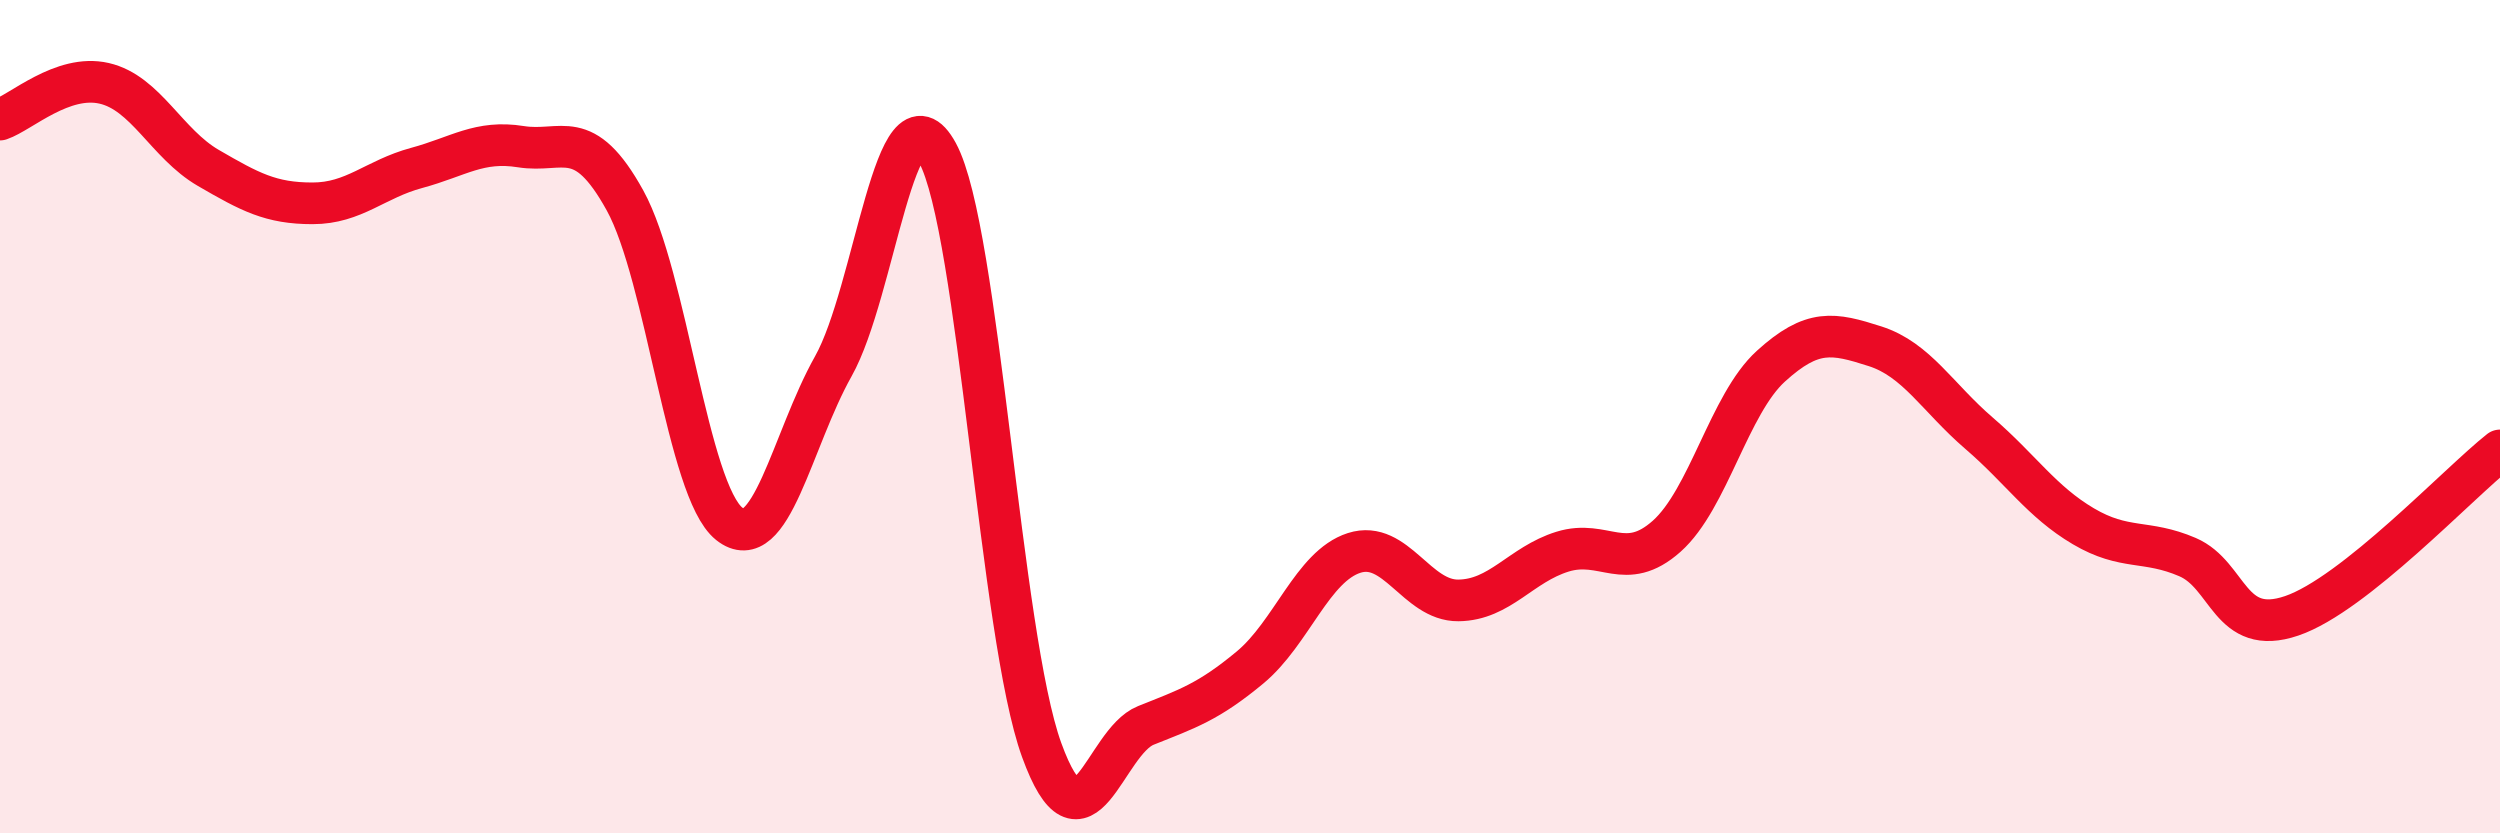 
    <svg width="60" height="20" viewBox="0 0 60 20" xmlns="http://www.w3.org/2000/svg">
      <path
        d="M 0,2.87 C 0.5,2.7 1.5,1.77 2.5,2 C 3.5,2.23 4,3.45 5,4.03 C 6,4.61 6.5,4.88 7.5,4.88 C 8.5,4.88 9,4.3 10,4.03 C 11,3.76 11.5,3.36 12.5,3.52 C 13.5,3.68 14,3 15,4.81 C 16,6.62 16.5,11.77 17.5,12.57 C 18.5,13.37 19,10.57 20,8.79 C 21,7.01 21.5,1.83 22.5,3.67 C 23.5,5.51 24,15.25 25,18 C 26,20.75 26.5,17.81 27.5,17.41 C 28.5,17.01 29,16.85 30,16.02 C 31,15.19 31.5,13.59 32.5,13.27 C 33.5,12.95 34,14.42 35,14.41 C 36,14.4 36.5,13.55 37.5,13.24 C 38.5,12.93 39,13.76 40,12.87 C 41,11.98 41.5,9.7 42.5,8.79 C 43.5,7.88 44,7.99 45,8.31 C 46,8.63 46.5,9.54 47.5,10.4 C 48.5,11.26 49,12.04 50,12.63 C 51,13.22 51.5,12.94 52.5,13.37 C 53.5,13.8 53.5,15.29 55,14.78 C 56.5,14.27 59,11.6 60,10.81L60 20L0 20Z"
        fill="#EB0A25"
        opacity="0.1"
        stroke-linecap="round"
        stroke-linejoin="round"
      />
      <path
        d="M 0,2.87 C 0.5,2.7 1.5,1.77 2.5,2 C 3.5,2.23 4,3.45 5,4.03 C 6,4.61 6.5,4.88 7.5,4.88 C 8.5,4.88 9,4.3 10,4.03 C 11,3.76 11.5,3.36 12.5,3.52 C 13.5,3.68 14,3 15,4.81 C 16,6.62 16.5,11.77 17.5,12.57 C 18.5,13.37 19,10.57 20,8.79 C 21,7.01 21.5,1.83 22.5,3.67 C 23.5,5.51 24,15.25 25,18 C 26,20.75 26.5,17.81 27.5,17.41 C 28.5,17.01 29,16.85 30,16.02 C 31,15.19 31.5,13.59 32.5,13.27 C 33.5,12.95 34,14.42 35,14.41 C 36,14.4 36.5,13.55 37.5,13.24 C 38.5,12.93 39,13.76 40,12.87 C 41,11.98 41.5,9.7 42.5,8.79 C 43.5,7.88 44,7.99 45,8.31 C 46,8.63 46.5,9.54 47.5,10.4 C 48.5,11.26 49,12.04 50,12.63 C 51,13.22 51.5,12.94 52.5,13.37 C 53.5,13.8 53.5,15.29 55,14.78 C 56.5,14.27 59,11.6 60,10.81"
        stroke="#EB0A25"
        stroke-width="1"
        fill="none"
        stroke-linecap="round"
        stroke-linejoin="round"
      />
    </svg>
  